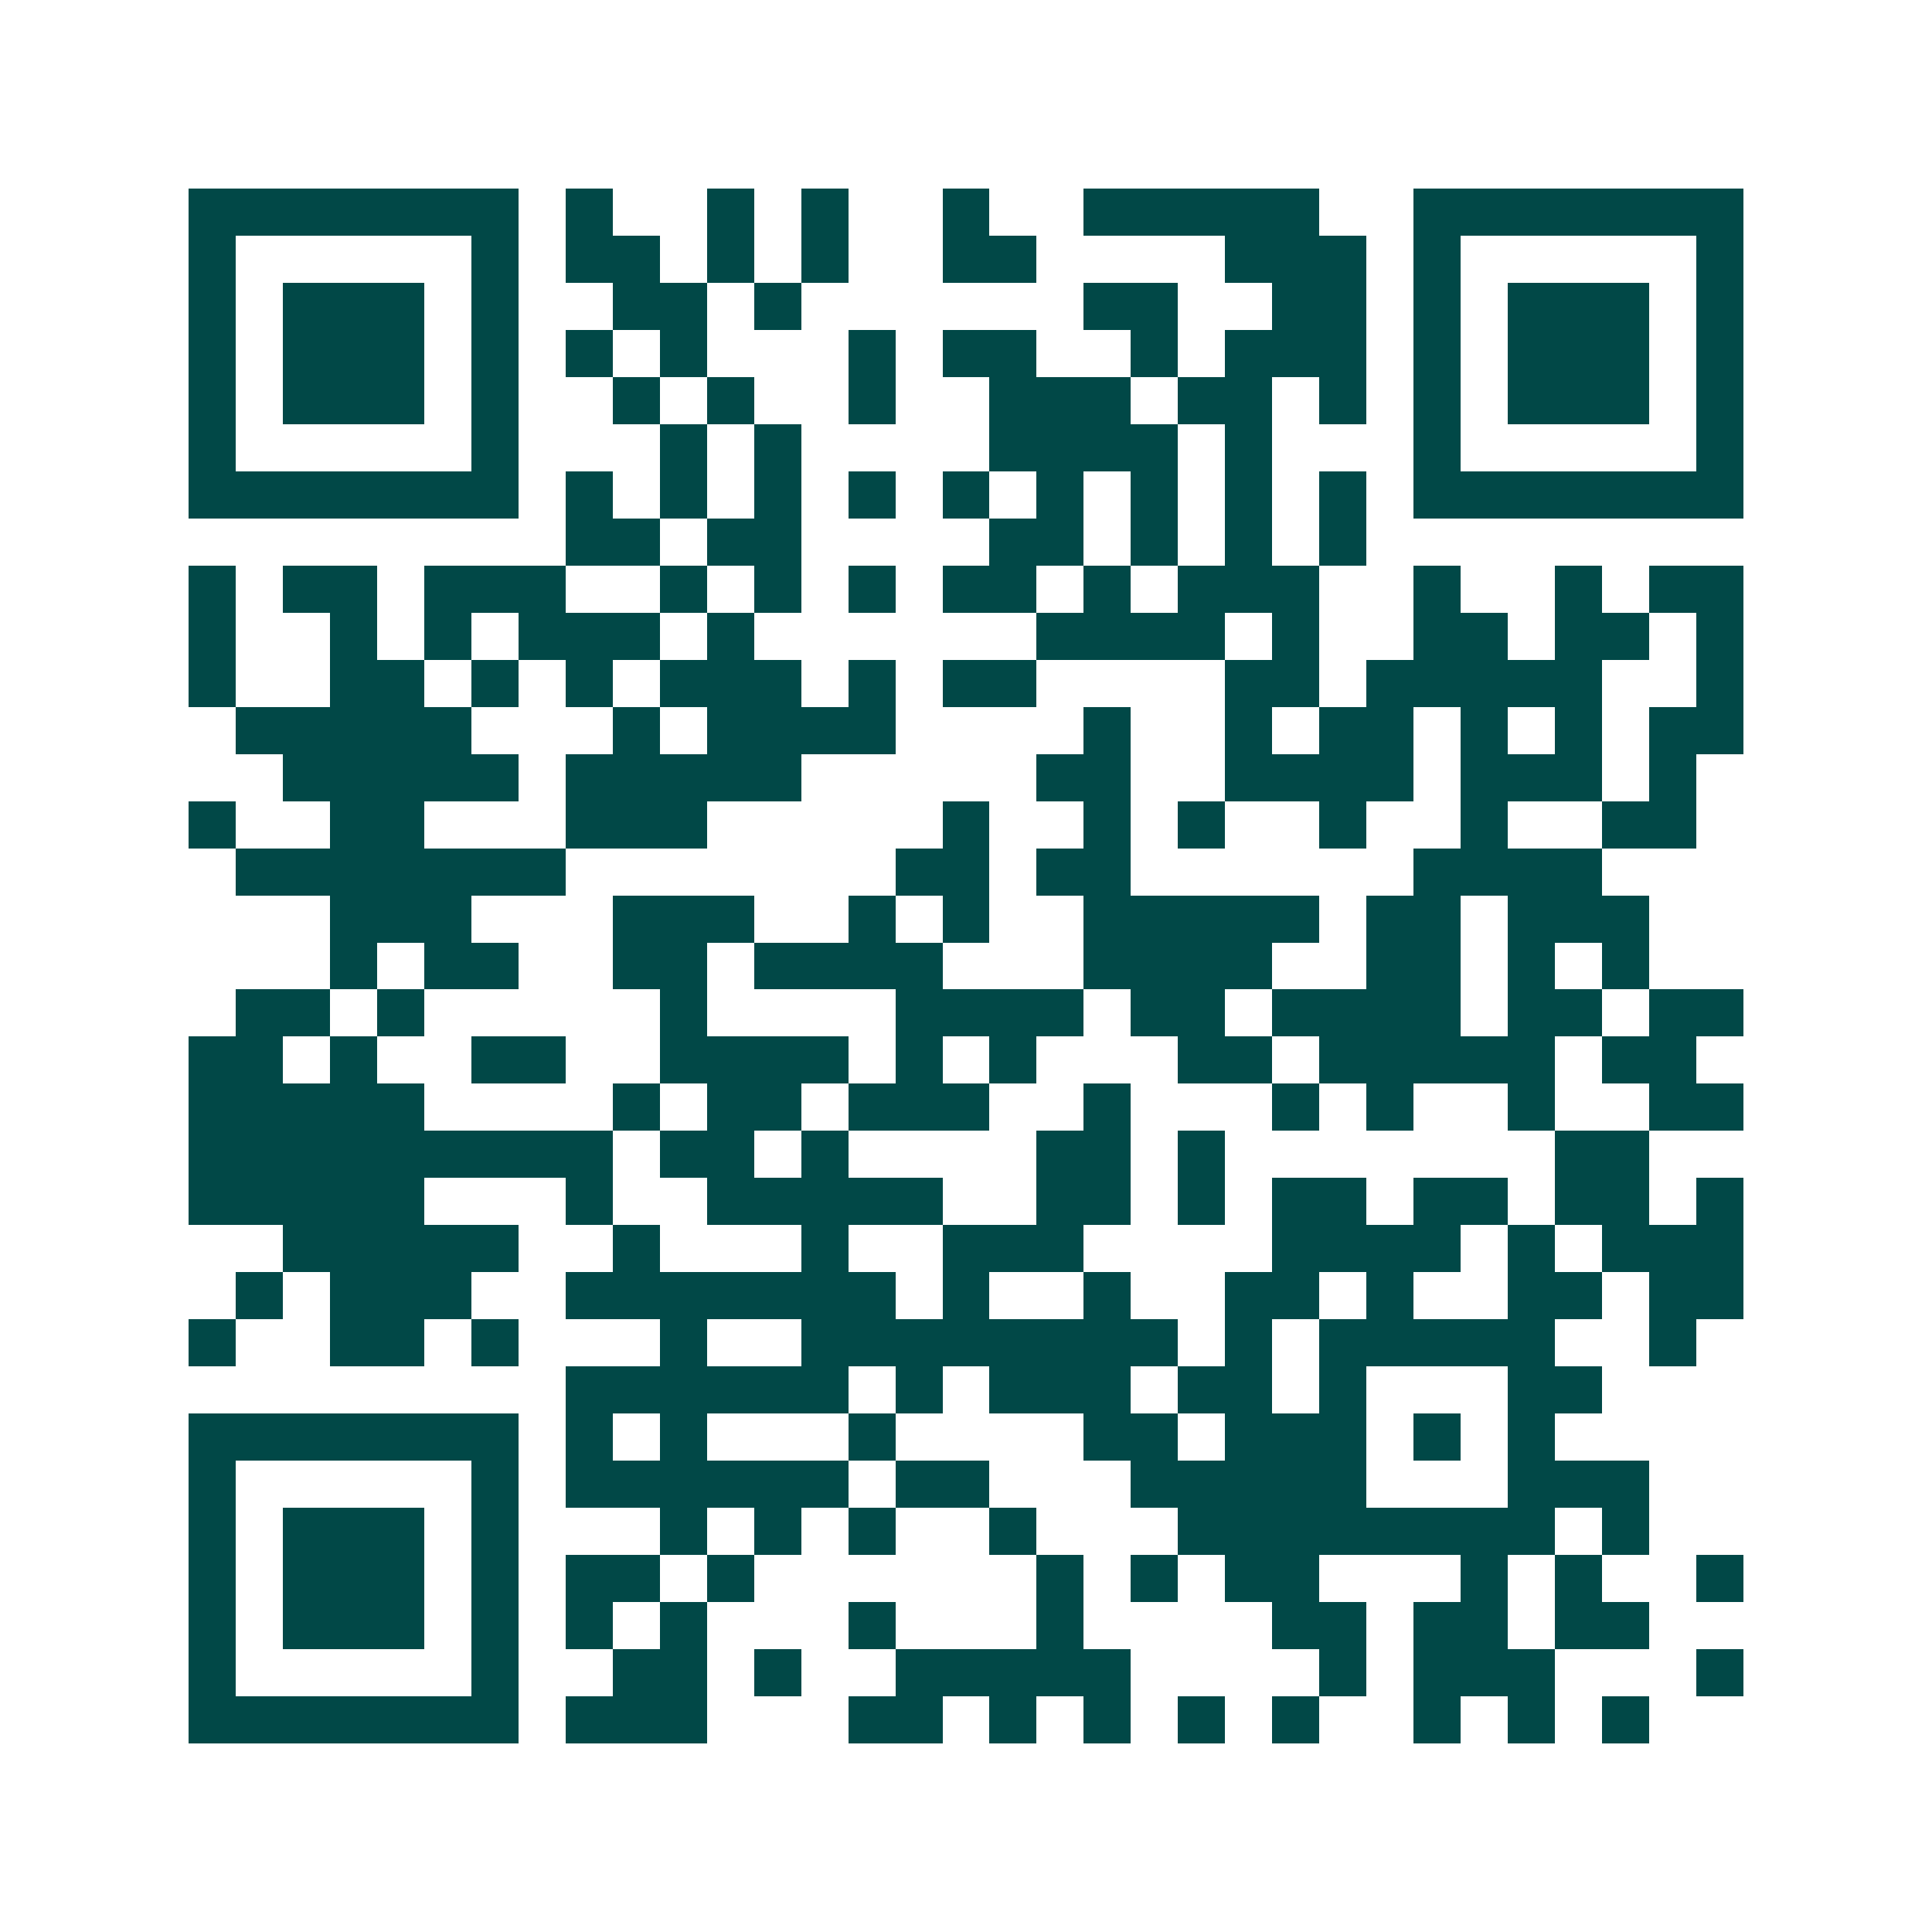 <svg xmlns="http://www.w3.org/2000/svg" width="200" height="200" viewBox="0 0 41 41" shape-rendering="crispEdges"><path fill="#ffffff" d="M0 0h41v41H0z"/><path stroke="#014847" d="M4 4.5h7m1 0h1m2 0h1m1 0h1m2 0h1m2 0h5m2 0h7M4 5.5h1m5 0h1m1 0h2m1 0h1m1 0h1m2 0h2m4 0h3m1 0h1m5 0h1M4 6.5h1m1 0h3m1 0h1m2 0h2m1 0h1m6 0h2m2 0h2m1 0h1m1 0h3m1 0h1M4 7.5h1m1 0h3m1 0h1m1 0h1m1 0h1m3 0h1m1 0h2m2 0h1m1 0h3m1 0h1m1 0h3m1 0h1M4 8.5h1m1 0h3m1 0h1m2 0h1m1 0h1m2 0h1m2 0h3m1 0h2m1 0h1m1 0h1m1 0h3m1 0h1M4 9.5h1m5 0h1m3 0h1m1 0h1m4 0h4m1 0h1m3 0h1m5 0h1M4 10.5h7m1 0h1m1 0h1m1 0h1m1 0h1m1 0h1m1 0h1m1 0h1m1 0h1m1 0h1m1 0h7M12 11.5h2m1 0h2m4 0h2m1 0h1m1 0h1m1 0h1M4 12.5h1m1 0h2m1 0h3m2 0h1m1 0h1m1 0h1m1 0h2m1 0h1m1 0h3m2 0h1m2 0h1m1 0h2M4 13.5h1m2 0h1m1 0h1m1 0h3m1 0h1m6 0h4m1 0h1m2 0h2m1 0h2m1 0h1M4 14.5h1m2 0h2m1 0h1m1 0h1m1 0h3m1 0h1m1 0h2m4 0h2m1 0h5m2 0h1M5 15.5h5m3 0h1m1 0h4m4 0h1m2 0h1m1 0h2m1 0h1m1 0h1m1 0h2M6 16.5h5m1 0h5m5 0h2m2 0h4m1 0h3m1 0h1M4 17.5h1m2 0h2m3 0h3m5 0h1m2 0h1m1 0h1m2 0h1m2 0h1m2 0h2M5 18.5h7m7 0h2m1 0h2m6 0h4M7 19.5h3m3 0h3m2 0h1m1 0h1m2 0h5m1 0h2m1 0h3M7 20.5h1m1 0h2m2 0h2m1 0h4m3 0h4m2 0h2m1 0h1m1 0h1M5 21.5h2m1 0h1m5 0h1m4 0h4m1 0h2m1 0h4m1 0h2m1 0h2M4 22.5h2m1 0h1m2 0h2m2 0h4m1 0h1m1 0h1m3 0h2m1 0h5m1 0h2M4 23.5h5m4 0h1m1 0h2m1 0h3m2 0h1m3 0h1m1 0h1m2 0h1m2 0h2M4 24.5h9m1 0h2m1 0h1m4 0h2m1 0h1m7 0h2M4 25.5h5m3 0h1m2 0h5m2 0h2m1 0h1m1 0h2m1 0h2m1 0h2m1 0h1M6 26.5h5m2 0h1m3 0h1m2 0h3m4 0h4m1 0h1m1 0h3M5 27.5h1m1 0h3m2 0h7m1 0h1m2 0h1m2 0h2m1 0h1m2 0h2m1 0h2M4 28.5h1m2 0h2m1 0h1m3 0h1m2 0h8m1 0h1m1 0h5m2 0h1M12 29.5h6m1 0h1m1 0h3m1 0h2m1 0h1m3 0h2M4 30.5h7m1 0h1m1 0h1m3 0h1m4 0h2m1 0h3m1 0h1m1 0h1M4 31.5h1m5 0h1m1 0h6m1 0h2m3 0h5m3 0h3M4 32.5h1m1 0h3m1 0h1m3 0h1m1 0h1m1 0h1m2 0h1m3 0h8m1 0h1M4 33.5h1m1 0h3m1 0h1m1 0h2m1 0h1m6 0h1m1 0h1m1 0h2m3 0h1m1 0h1m2 0h1M4 34.5h1m1 0h3m1 0h1m1 0h1m1 0h1m3 0h1m3 0h1m4 0h2m1 0h2m1 0h2M4 35.5h1m5 0h1m2 0h2m1 0h1m2 0h5m4 0h1m1 0h3m3 0h1M4 36.5h7m1 0h3m3 0h2m1 0h1m1 0h1m1 0h1m1 0h1m2 0h1m1 0h1m1 0h1"/></svg>
